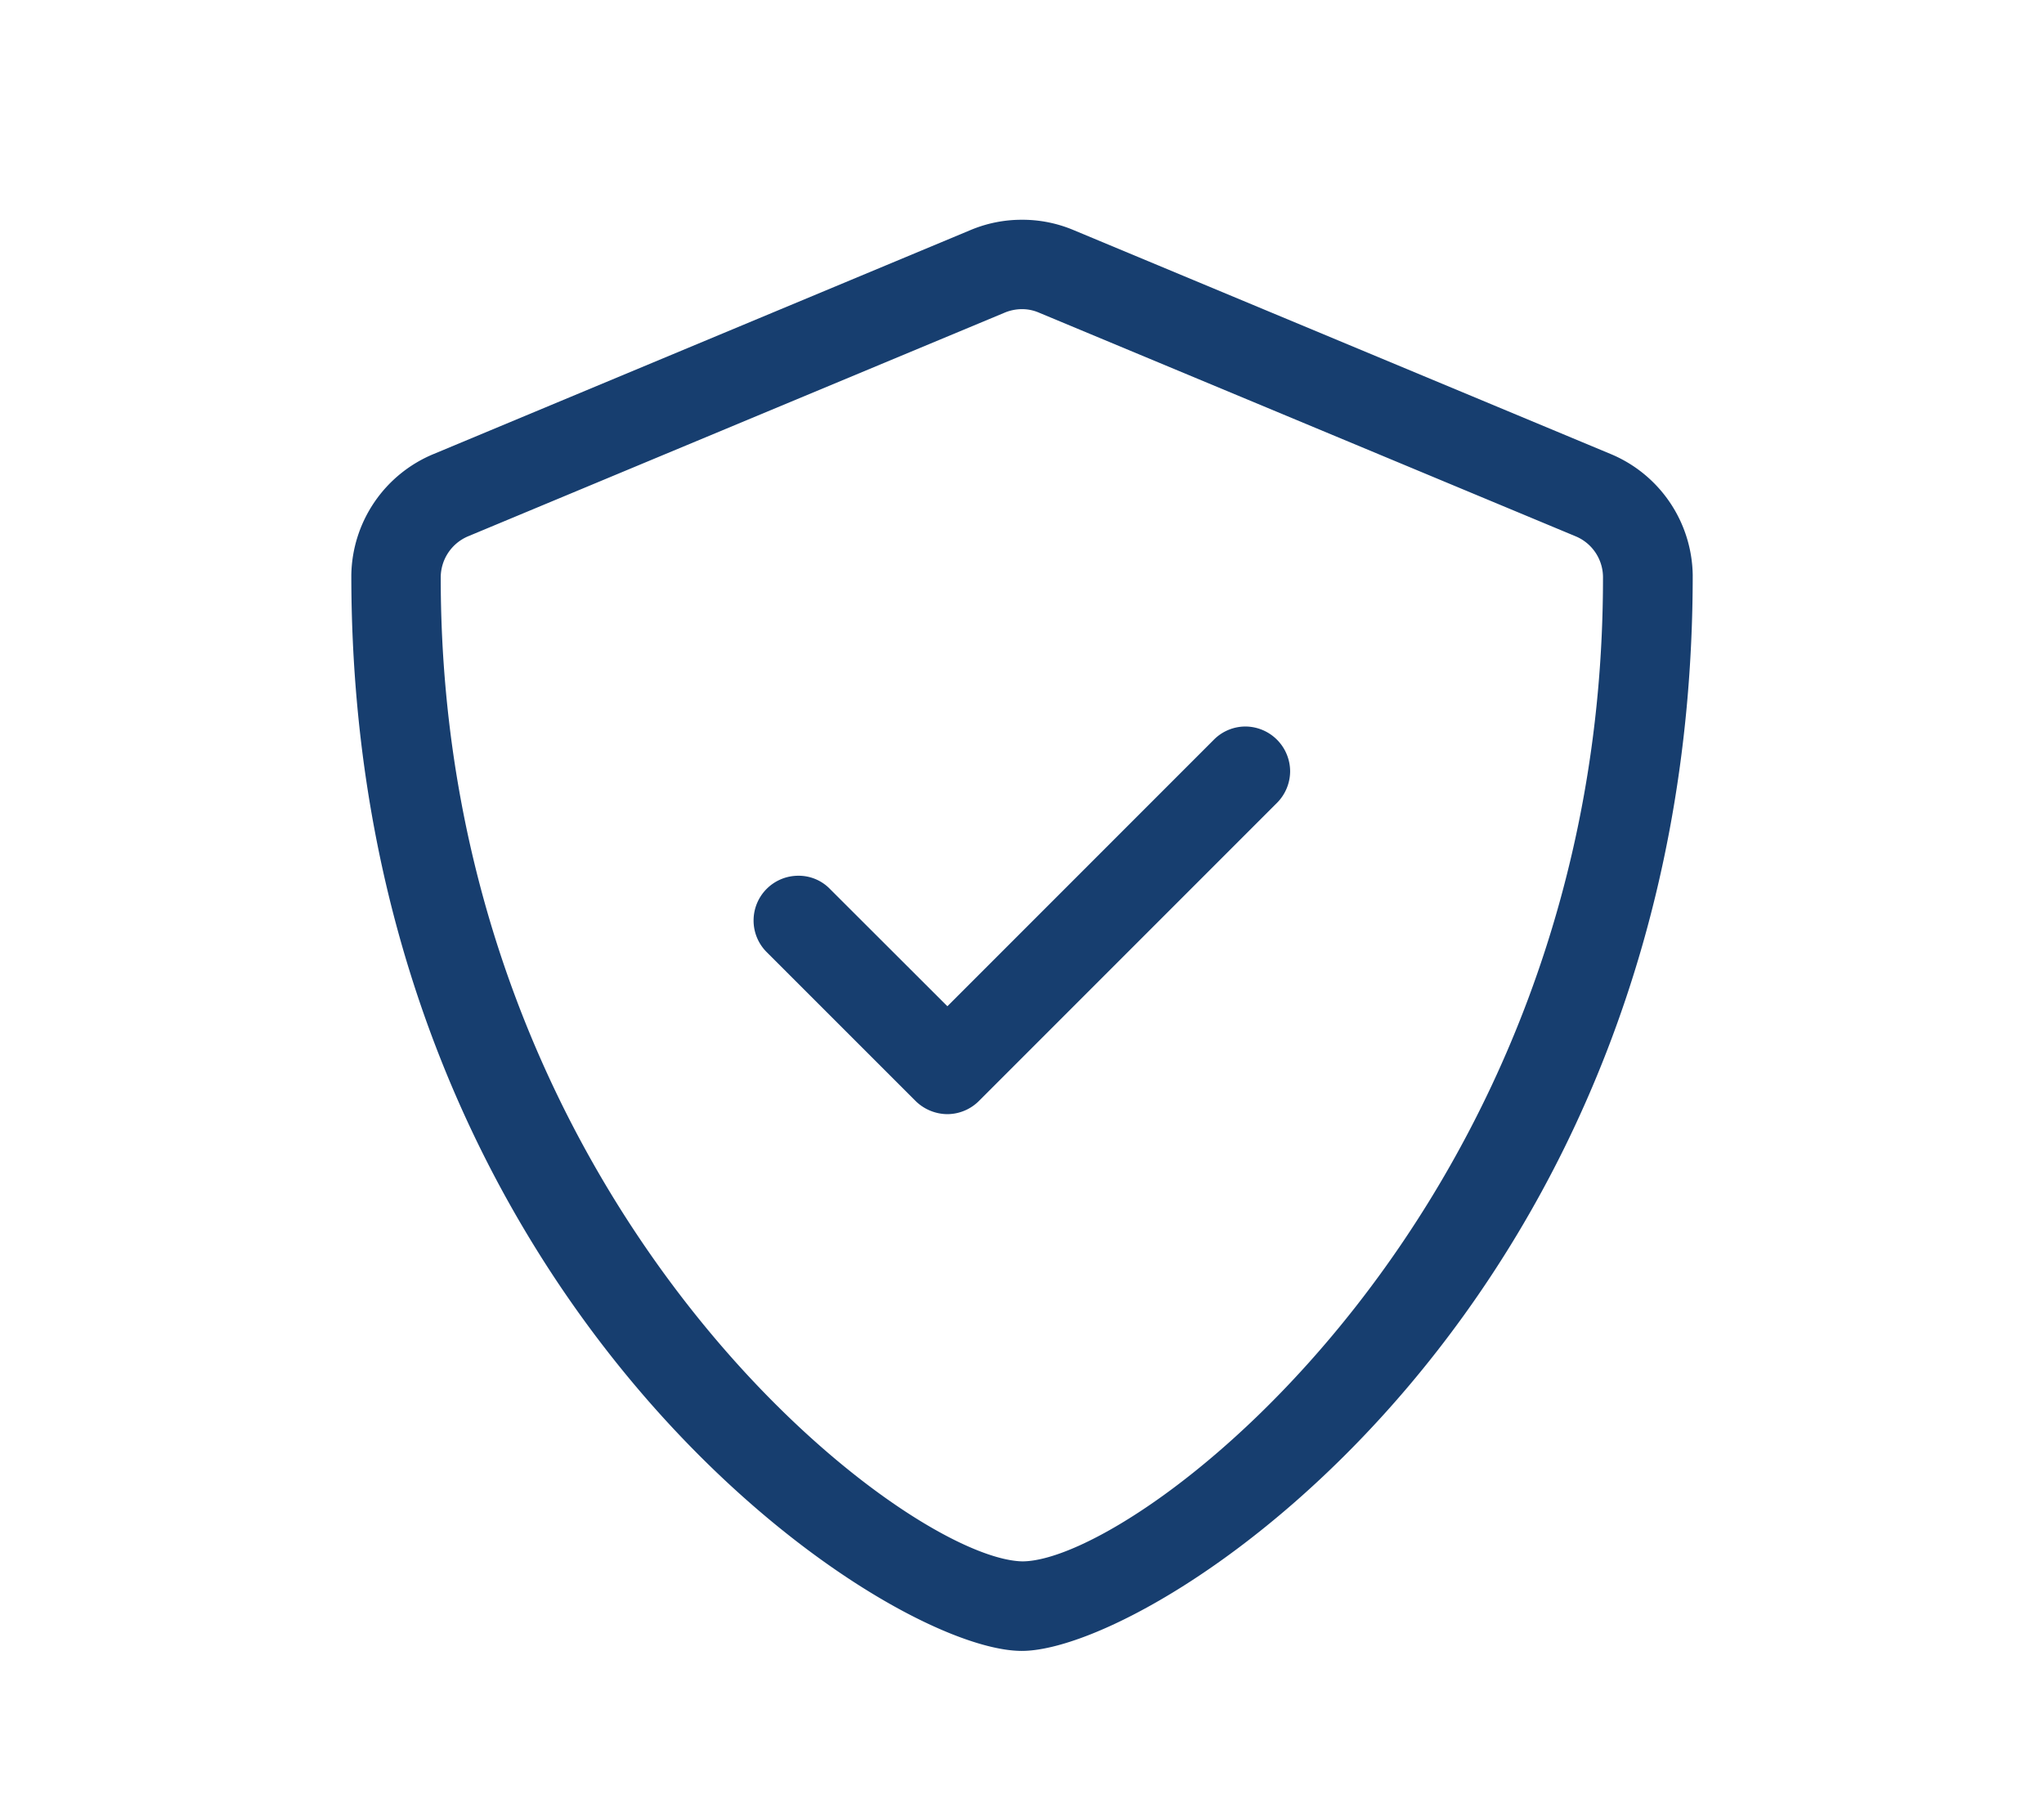 <svg xmlns="http://www.w3.org/2000/svg" width="50" height="44" viewBox="0 0 50 44">
  <g id="Grupo_3689" data-name="Grupo 3689" transform="translate(-1625 -53)">
    <rect id="Rectángulo_621" data-name="Rectángulo 621" width="50" height="44" transform="translate(1625 53)" fill="none"/>
    <path id="Trazado_541" data-name="Trazado 541" d="M14.39-24.9,1.265-30.371A3.217,3.217,0,0,0,0-30.625a3.23,3.23,0,0,0-1.262.253L-14.382-24.9a3.257,3.257,0,0,0-2.024,2.966c0,17.657,12.947,26.312,16.4,26.312,3.37,0,16.413-8.524,16.413-26.312A3.259,3.259,0,0,0,14.39-24.9Zm-.178,3.048C14.212-6.453,2.851,2.188.007,2.188c-2.926-.062-14.226-8.736-14.226-24.062a1.093,1.093,0,0,1,.667-1.008L-.427-28.352A1.109,1.109,0,0,1,0-28.439a1.041,1.041,0,0,1,.418.087l13.125,5.469A1.086,1.086,0,0,1,14.212-21.854ZM5.469-18.231a1.089,1.089,0,0,0-.773.32l-6.521,6.522L-4.7-14.26a1.065,1.065,0,0,0-.772-.321,1.094,1.094,0,0,0-1.094,1.094,1.089,1.089,0,0,0,.32.773L-2.6-9.069a1.118,1.118,0,0,0,.771.319,1.1,1.1,0,0,0,.773-.32l7.294-7.294a1.1,1.1,0,0,0,.321-.773A1.1,1.1,0,0,0,5.469-18.231Z" transform="translate(1650 89)" fill="#173e6f"/>
  </g>
</svg>
